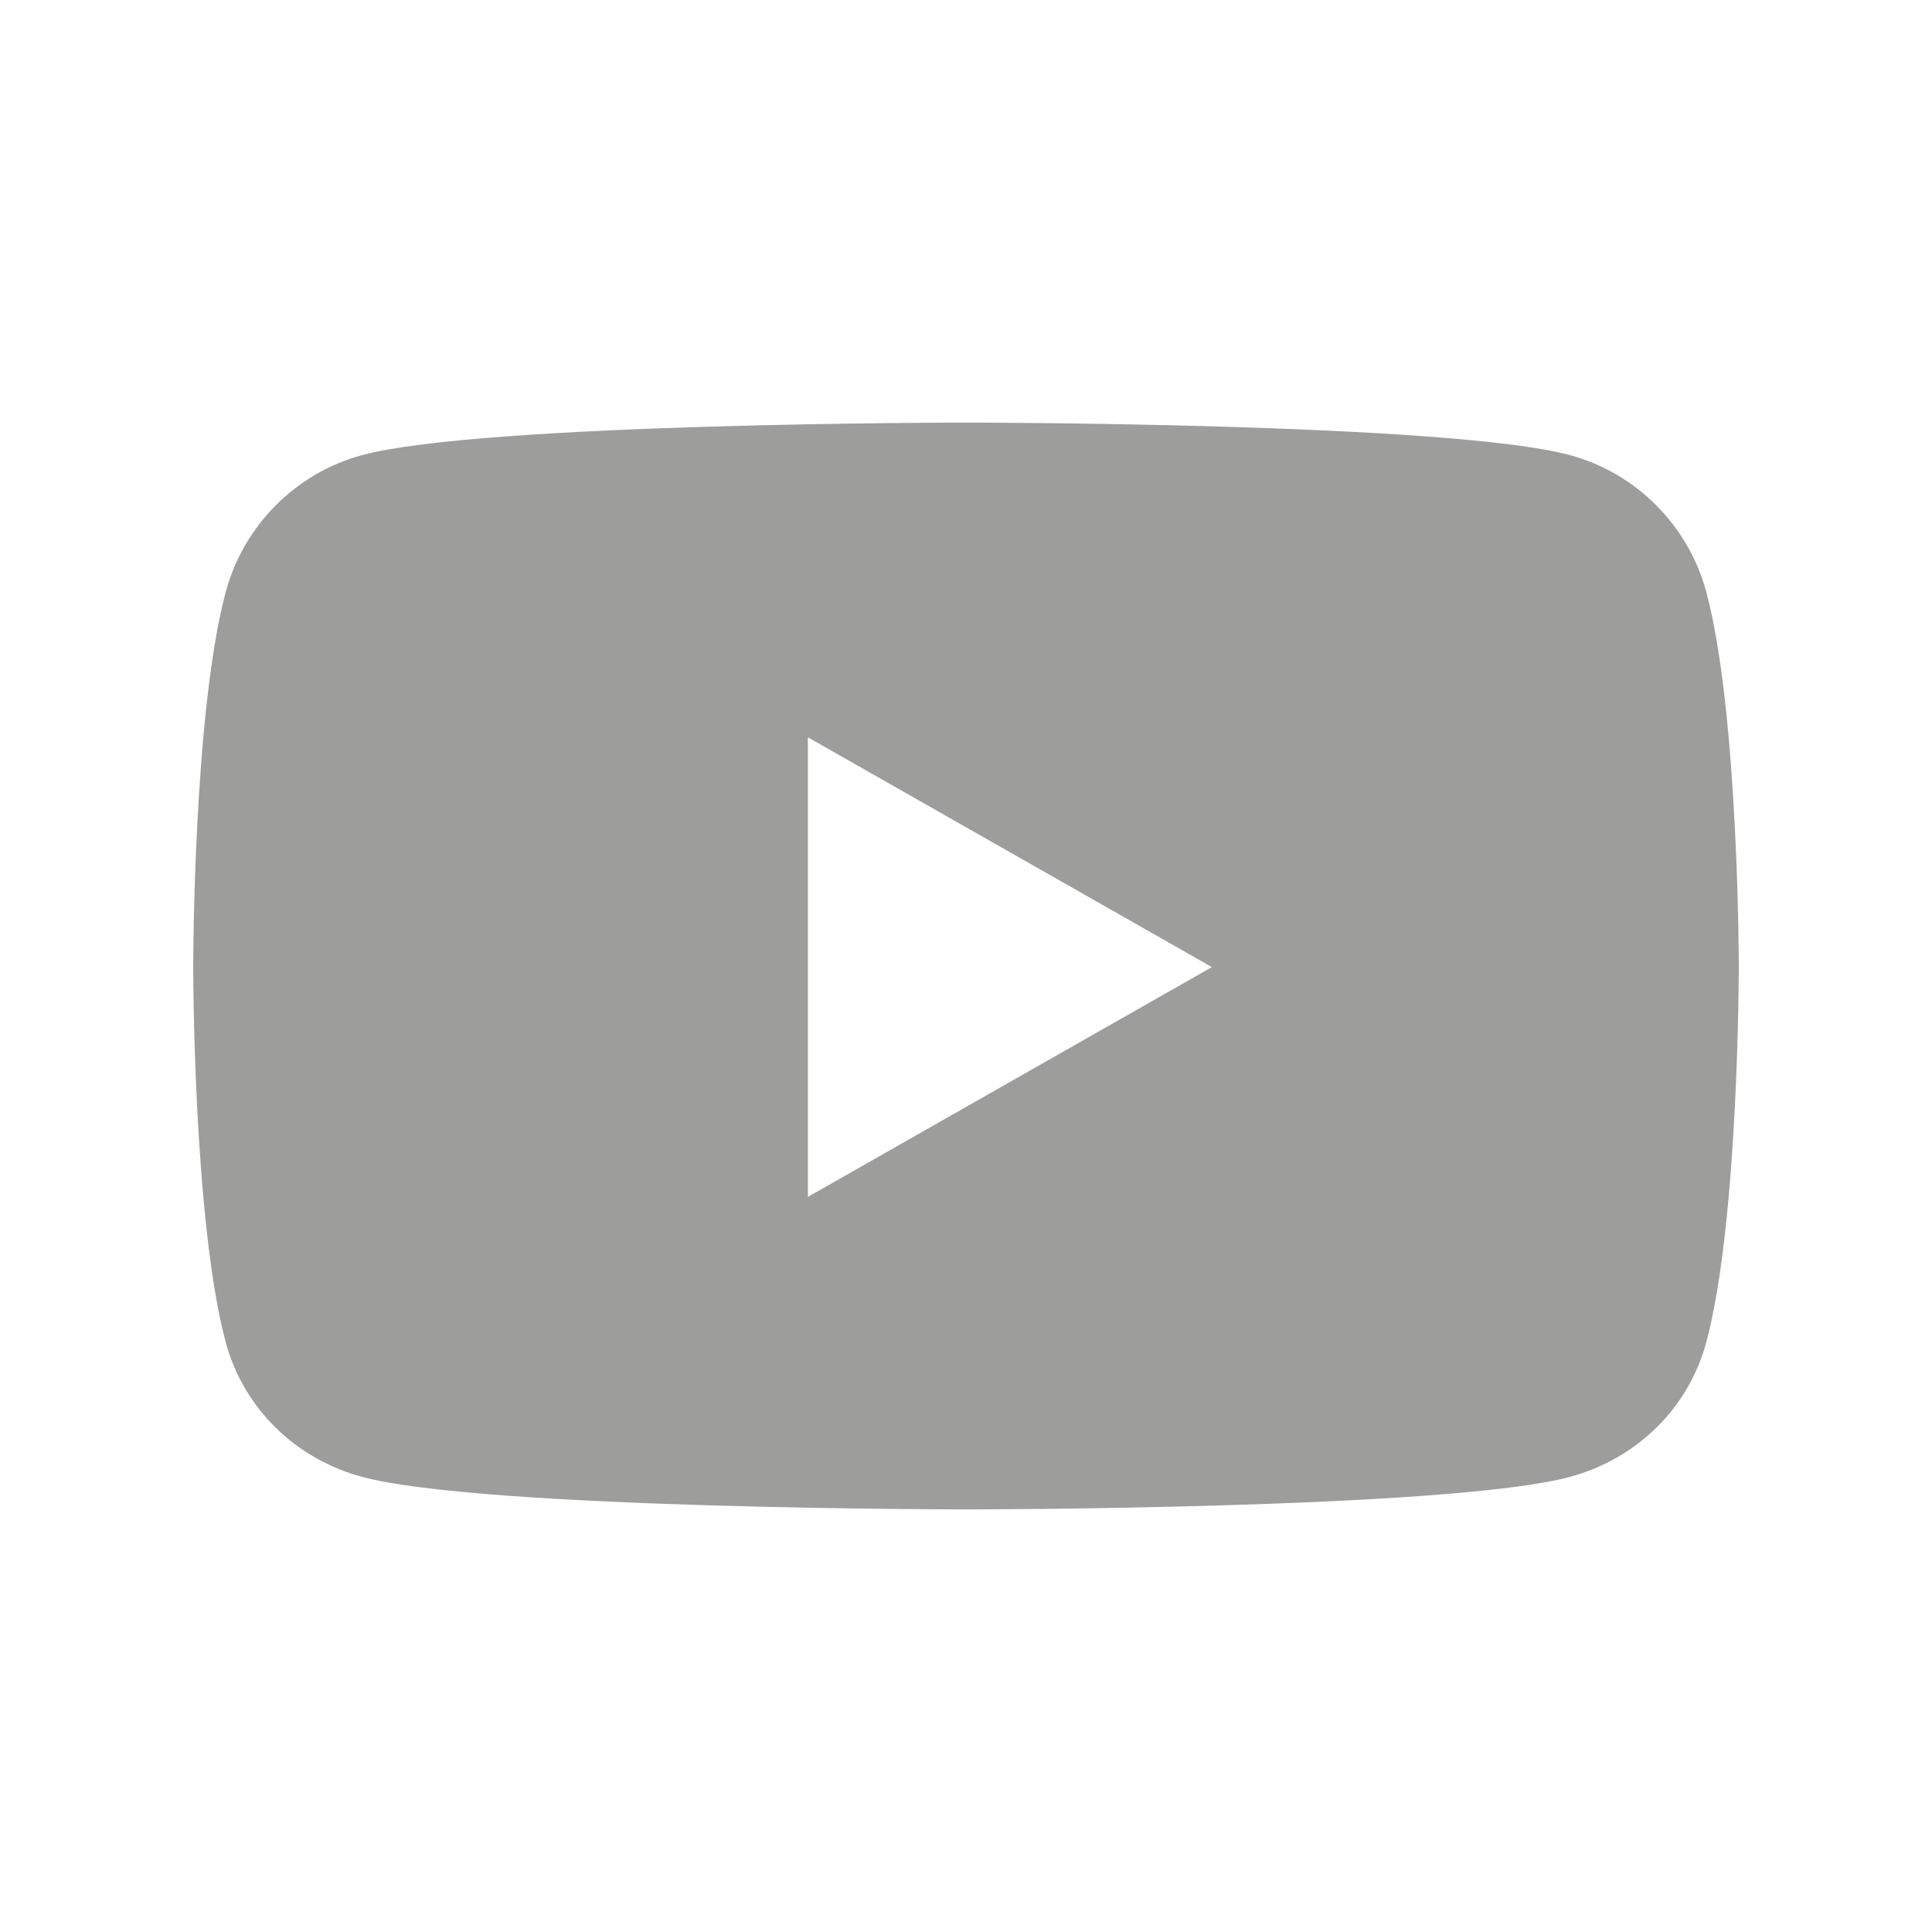 <svg width="30" height="30" viewBox="0 0 30 30" fill="none" xmlns="http://www.w3.org/2000/svg">
<path d="M26.498 9.203C26.223 8.164 25.409 7.345 24.377 7.067C22.505 6.562 15 6.562 15 6.562C15 6.562 7.495 6.562 5.623 7.067C4.591 7.345 3.778 8.164 3.502 9.203C3 11.087 3 15.017 3 15.017C3 15.017 3 18.947 3.502 20.831C3.778 21.87 4.591 22.655 5.623 22.933C7.495 23.438 15 23.438 15 23.438C15 23.438 22.505 23.438 24.377 22.933C25.409 22.655 26.223 21.87 26.498 20.831C27 18.947 27 15.017 27 15.017C27 15.017 27 11.087 26.498 9.203V9.203ZM12.545 18.585V11.449L18.818 15.017L12.545 18.585V18.585Z" fill="#9D9D9C"/>
</svg>
